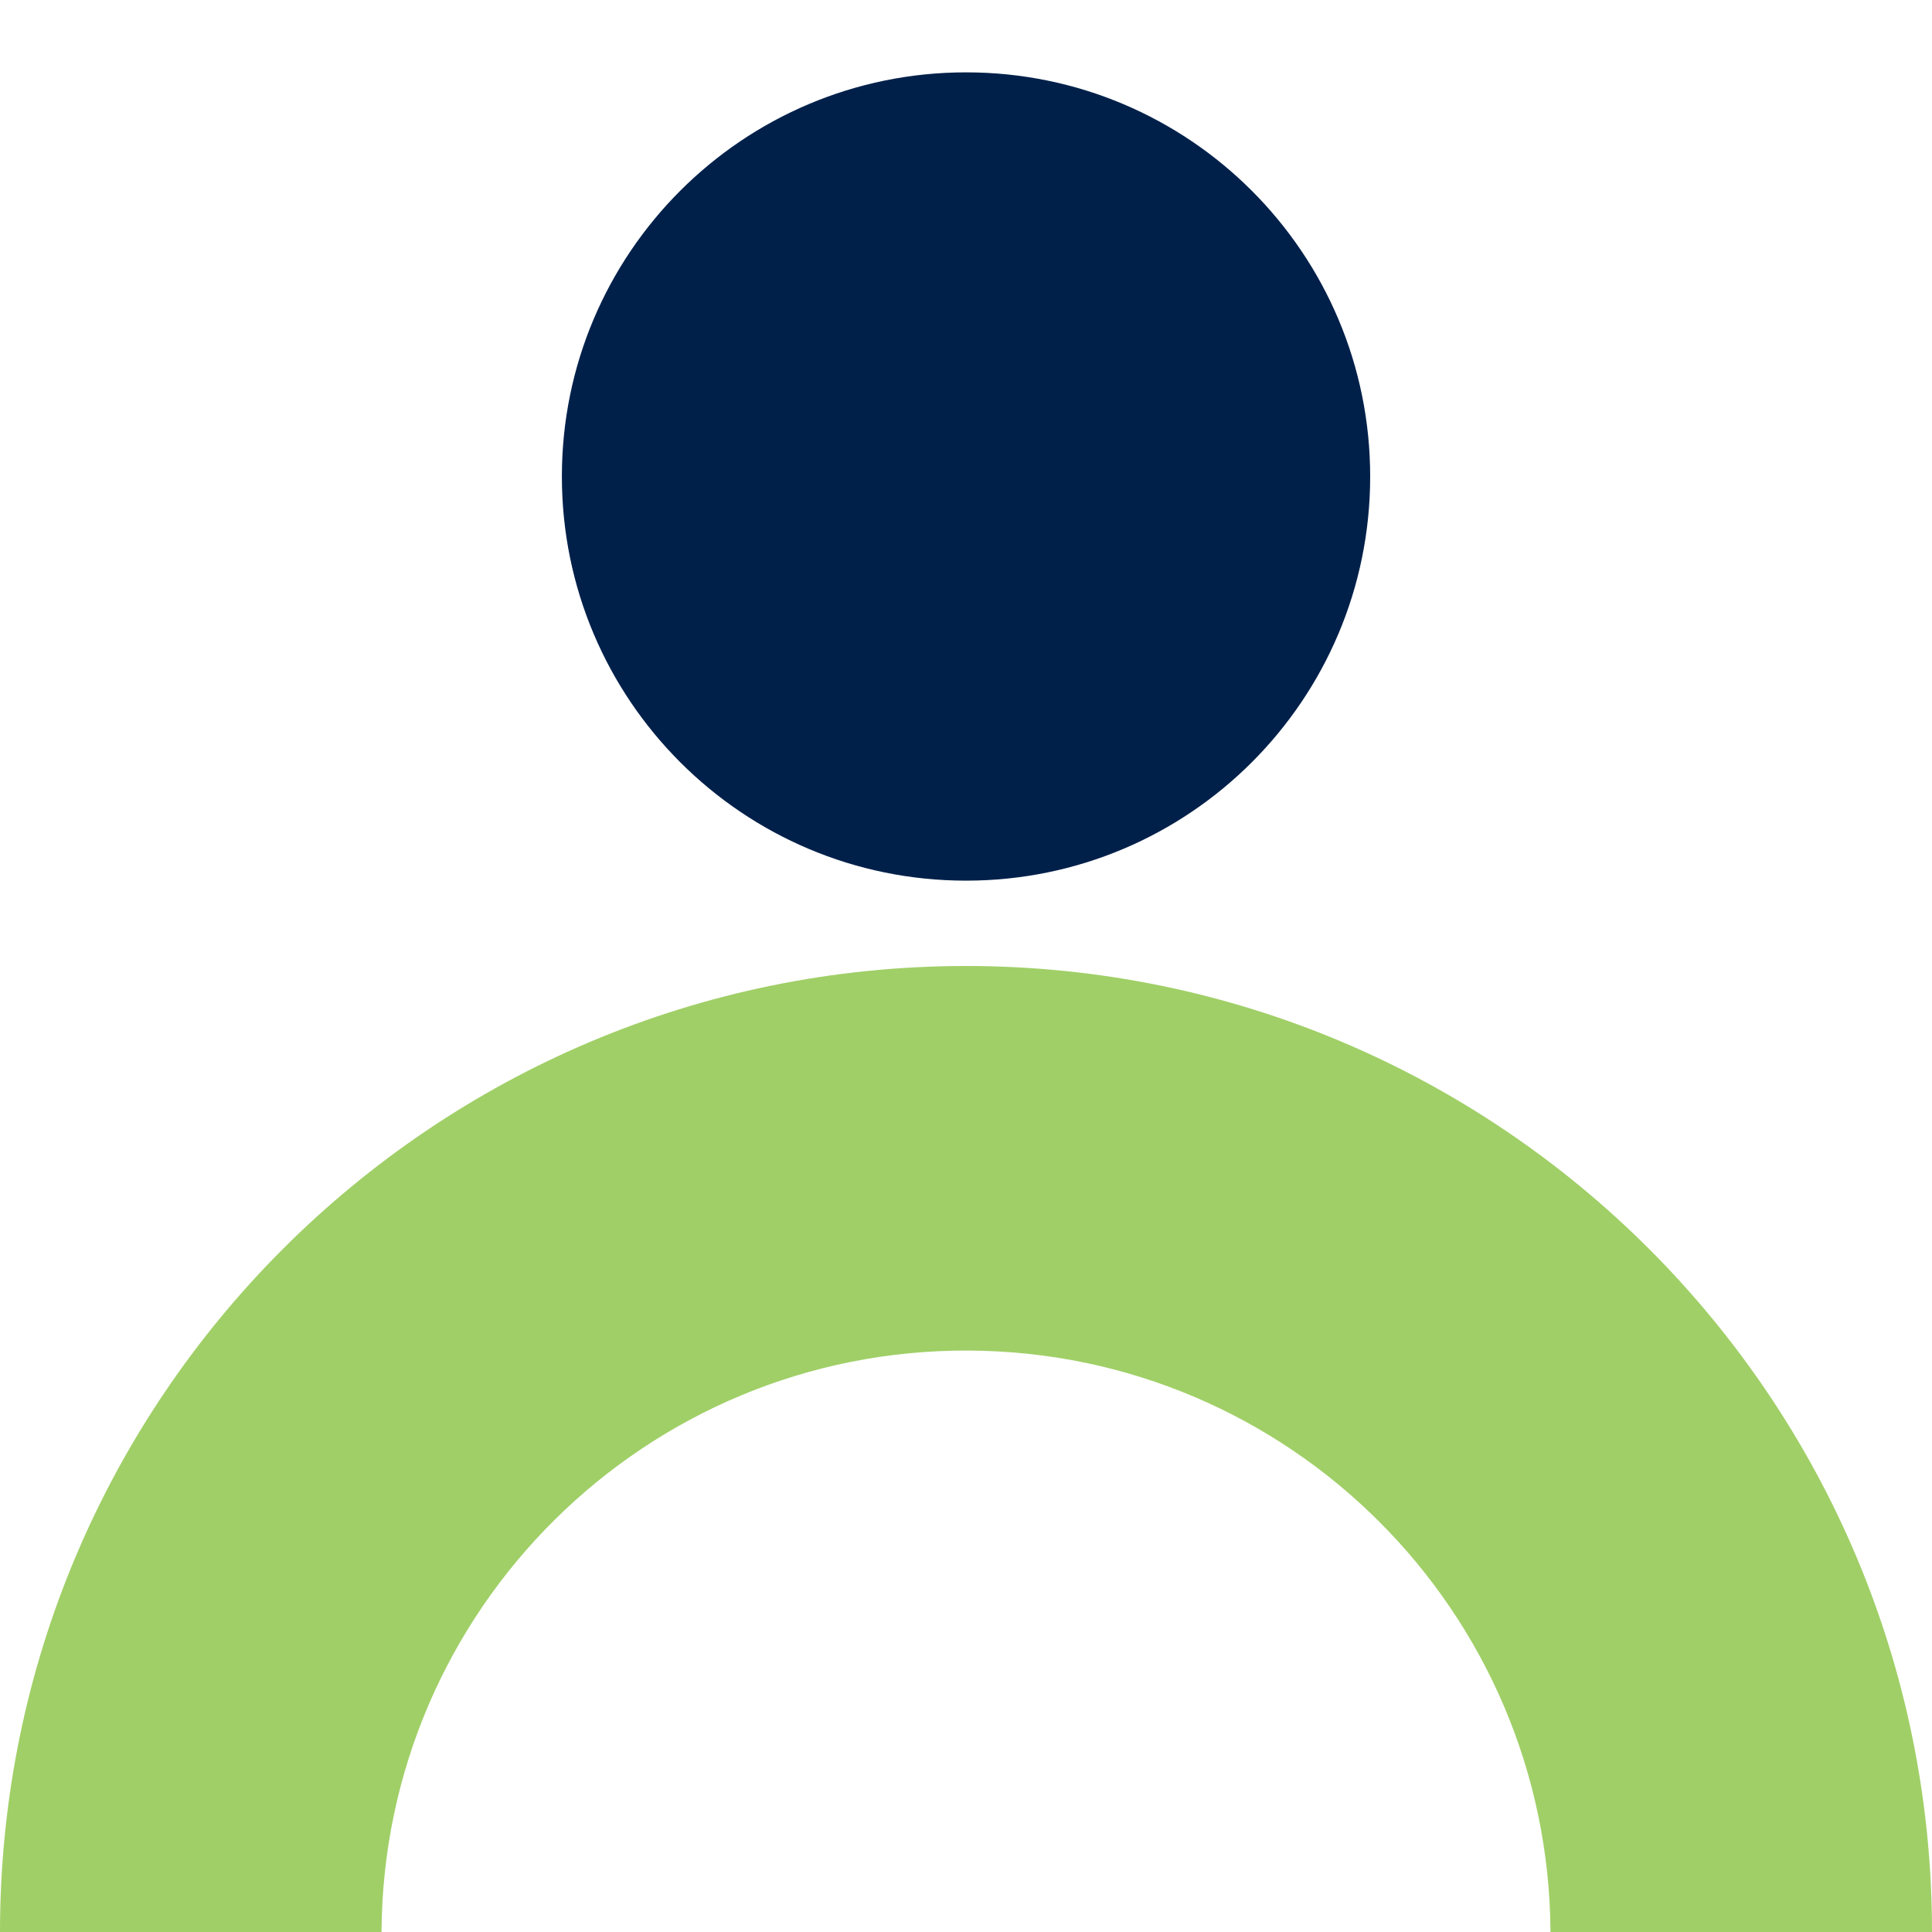 <svg xmlns="http://www.w3.org/2000/svg" id="Layer_2" data-name="Layer 2" viewBox="0 0 400 400"><defs><style>      .cls-1 {        fill: none;      }      .cls-2 {        fill: #00204a;      }      .cls-3 {        fill: #a0cf67;      }    </style></defs><g id="Layer_1-2" data-name="Layer 1"><g><rect class="cls-1" y="0" width="400" height="400"></rect><g><path id="Path_200" data-name="Path 200" class="cls-2" d="m116.33,98.65c0-46.21,37.47-83.67,83.68-83.67,46.21,0,83.67,37.47,83.67,83.68,0,46.21-37.46,83.67-83.67,83.67-46.22,0-83.68-37.47-83.68-83.68"></path><path id="Path_201" data-name="Path 201" class="cls-3" d="m200,200C89.54,200,0,289.54,0,400h78.99c.35-66.83,54.81-120.73,121.64-120.38,66.34.35,120.04,54.04,120.38,120.38h78.99c0-110.46-89.54-200-200-200"></path></g></g></g></svg>